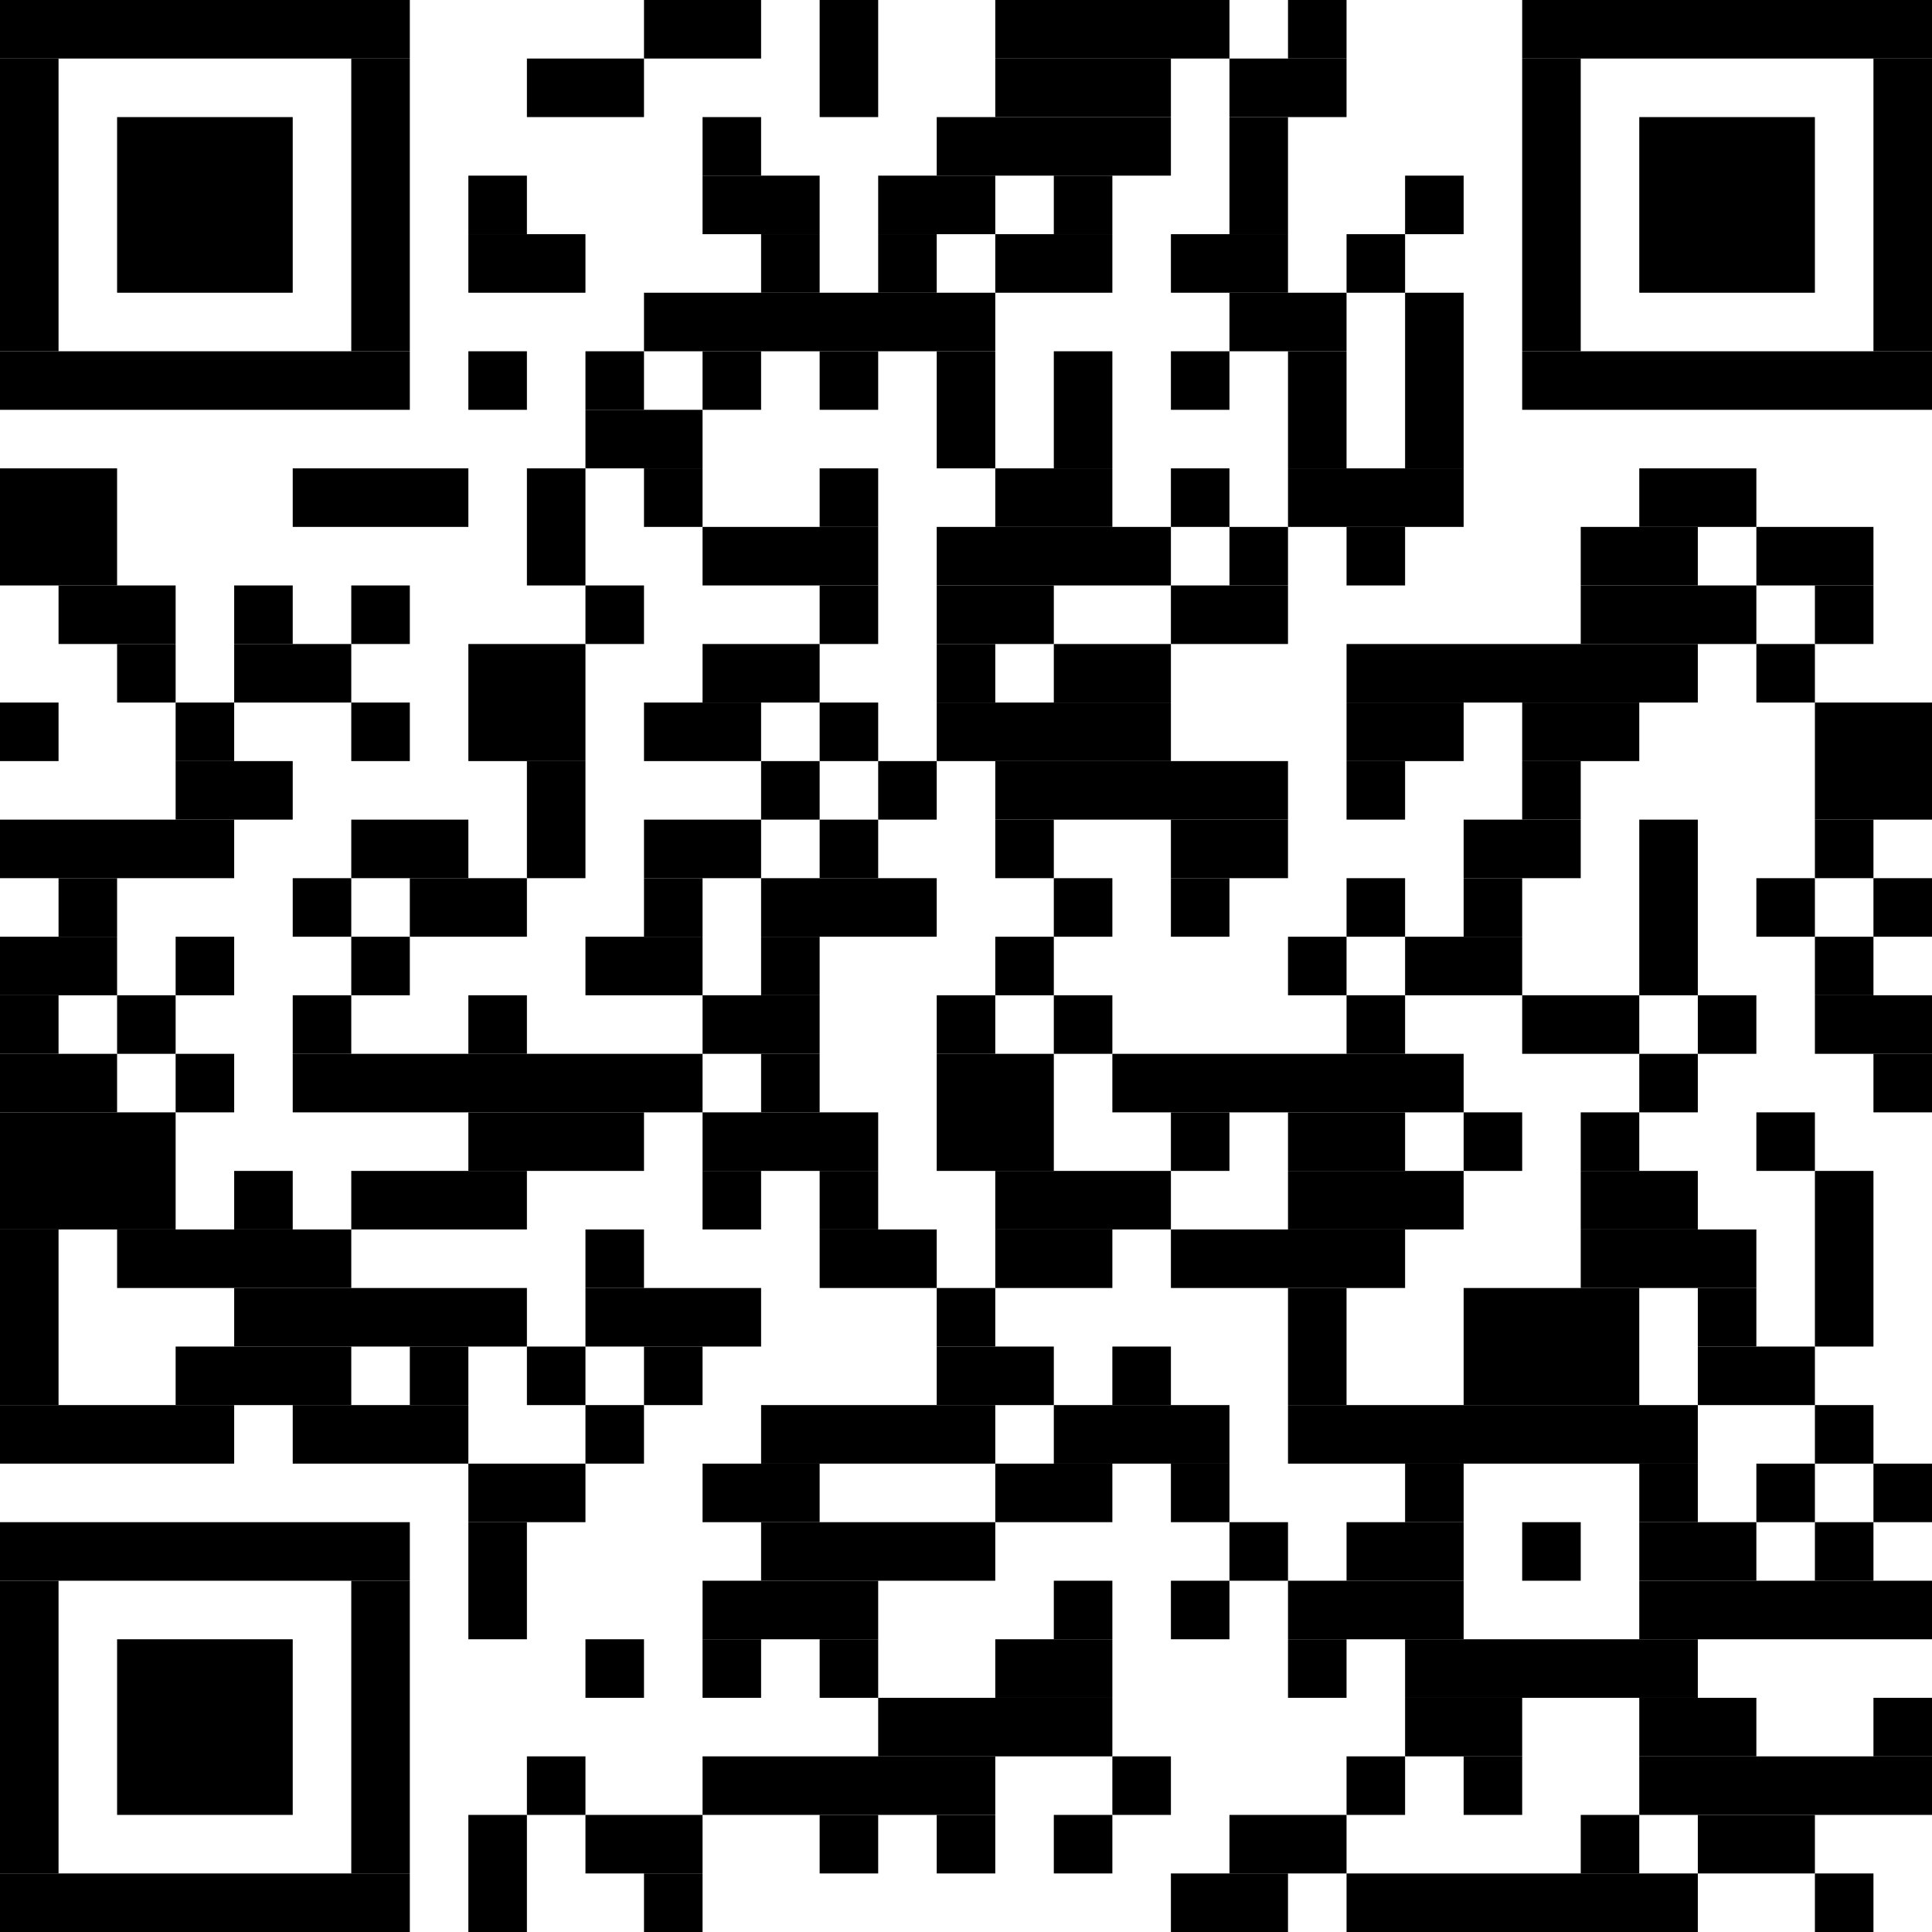<?xml version="1.0"?>
 <svg width="660" height="660" version="1.1" xmlns="http://www.w3.org/2000/svg" viewBox="0 0 660 660"> <desc>Zint Generated Symbol </desc> <g id="barcode" fill="#000000"> <rect x="0" y="0" width="660" height="660" fill="#FFFFFF"></rect> <rect x="0.00" y="0.00" width="140.00" height="20.00"></rect> <rect x="220.00" y="0.00" width="40.00" height="20.00"></rect> <rect x="280.00" y="0.00" width="20.00" height="40.00"></rect> <rect x="340.00" y="0.00" width="80.00" height="20.00"></rect> <rect x="440.00" y="0.00" width="20.00" height="20.00"></rect> <rect x="520.00" y="0.00" width="140.00" height="20.00"></rect> <rect x="0.00" y="20.00" width="20.00" height="100.00"></rect> <rect x="120.00" y="20.00" width="20.00" height="100.00"></rect> <rect x="180.00" y="20.00" width="40.00" height="20.00"></rect> <rect x="340.00" y="20.00" width="60.00" height="20.00"></rect> <rect x="420.00" y="20.00" width="40.00" height="20.00"></rect> <rect x="520.00" y="20.00" width="20.00" height="100.00"></rect> <rect x="640.00" y="20.00" width="20.00" height="100.00"></rect> <rect x="40.00" y="40.00" width="60.00" height="60.00"></rect> <rect x="240.00" y="40.00" width="20.00" height="20.00"></rect> <rect x="320.00" y="40.00" width="80.00" height="20.00"></rect> <rect x="420.00" y="40.00" width="20.00" height="40.00"></rect> <rect x="560.00" y="40.00" width="60.00" height="60.00"></rect> <rect x="160.00" y="60.00" width="20.00" height="20.00"></rect> <rect x="240.00" y="60.00" width="40.00" height="20.00"></rect> <rect x="300.00" y="60.00" width="40.00" height="20.00"></rect> <rect x="360.00" y="60.00" width="20.00" height="20.00"></rect> <rect x="480.00" y="60.00" width="20.00" height="20.00"></rect> <rect x="160.00" y="80.00" width="40.00" height="20.00"></rect> <rect x="260.00" y="80.00" width="20.00" height="20.00"></rect> <rect x="300.00" y="80.00" width="20.00" height="20.00"></rect> <rect x="340.00" y="80.00" width="40.00" height="20.00"></rect> <rect x="400.00" y="80.00" width="40.00" height="20.00"></rect> <rect x="460.00" y="80.00" width="20.00" height="20.00"></rect> <rect x="220.00" y="100.00" width="120.00" height="20.00"></rect> <rect x="420.00" y="100.00" width="40.00" height="20.00"></rect> <rect x="480.00" y="100.00" width="20.00" height="60.00"></rect> <rect x="0.00" y="120.00" width="140.00" height="20.00"></rect> <rect x="160.00" y="120.00" width="20.00" height="20.00"></rect> <rect x="200.00" y="120.00" width="20.00" height="20.00"></rect> <rect x="240.00" y="120.00" width="20.00" height="20.00"></rect> <rect x="280.00" y="120.00" width="20.00" height="20.00"></rect> <rect x="320.00" y="120.00" width="20.00" height="40.00"></rect> <rect x="360.00" y="120.00" width="20.00" height="40.00"></rect> <rect x="400.00" y="120.00" width="20.00" height="20.00"></rect> <rect x="440.00" y="120.00" width="20.00" height="40.00"></rect> <rect x="520.00" y="120.00" width="140.00" height="20.00"></rect> <rect x="200.00" y="140.00" width="40.00" height="20.00"></rect> <rect x="0.00" y="160.00" width="40.00" height="40.00"></rect> <rect x="100.00" y="160.00" width="60.00" height="20.00"></rect> <rect x="180.00" y="160.00" width="20.00" height="40.00"></rect> <rect x="220.00" y="160.00" width="20.00" height="20.00"></rect> <rect x="280.00" y="160.00" width="20.00" height="20.00"></rect> <rect x="340.00" y="160.00" width="40.00" height="20.00"></rect> <rect x="400.00" y="160.00" width="20.00" height="20.00"></rect> <rect x="440.00" y="160.00" width="60.00" height="20.00"></rect> <rect x="560.00" y="160.00" width="40.00" height="20.00"></rect> <rect x="240.00" y="180.00" width="60.00" height="20.00"></rect> <rect x="320.00" y="180.00" width="80.00" height="20.00"></rect> <rect x="420.00" y="180.00" width="20.00" height="20.00"></rect> <rect x="460.00" y="180.00" width="20.00" height="20.00"></rect> <rect x="540.00" y="180.00" width="40.00" height="20.00"></rect> <rect x="600.00" y="180.00" width="40.00" height="20.00"></rect> <rect x="20.00" y="200.00" width="40.00" height="20.00"></rect> <rect x="80.00" y="200.00" width="20.00" height="20.00"></rect> <rect x="120.00" y="200.00" width="20.00" height="20.00"></rect> <rect x="200.00" y="200.00" width="20.00" height="20.00"></rect> <rect x="280.00" y="200.00" width="20.00" height="20.00"></rect> <rect x="320.00" y="200.00" width="40.00" height="20.00"></rect> <rect x="400.00" y="200.00" width="40.00" height="20.00"></rect> <rect x="540.00" y="200.00" width="60.00" height="20.00"></rect> <rect x="620.00" y="200.00" width="20.00" height="20.00"></rect> <rect x="40.00" y="220.00" width="20.00" height="20.00"></rect> <rect x="80.00" y="220.00" width="40.00" height="20.00"></rect> <rect x="160.00" y="220.00" width="40.00" height="40.00"></rect> <rect x="240.00" y="220.00" width="40.00" height="20.00"></rect> <rect x="320.00" y="220.00" width="20.00" height="20.00"></rect> <rect x="360.00" y="220.00" width="40.00" height="20.00"></rect> <rect x="460.00" y="220.00" width="120.00" height="20.00"></rect> <rect x="600.00" y="220.00" width="20.00" height="20.00"></rect> <rect x="0.00" y="240.00" width="20.00" height="20.00"></rect> <rect x="60.00" y="240.00" width="20.00" height="20.00"></rect> <rect x="120.00" y="240.00" width="20.00" height="20.00"></rect> <rect x="220.00" y="240.00" width="40.00" height="20.00"></rect> <rect x="280.00" y="240.00" width="20.00" height="20.00"></rect> <rect x="320.00" y="240.00" width="80.00" height="20.00"></rect> <rect x="460.00" y="240.00" width="40.00" height="20.00"></rect> <rect x="520.00" y="240.00" width="40.00" height="20.00"></rect> <rect x="620.00" y="240.00" width="40.00" height="40.00"></rect> <rect x="60.00" y="260.00" width="40.00" height="20.00"></rect> <rect x="180.00" y="260.00" width="20.00" height="40.00"></rect> <rect x="260.00" y="260.00" width="20.00" height="20.00"></rect> <rect x="300.00" y="260.00" width="20.00" height="20.00"></rect> <rect x="340.00" y="260.00" width="100.00" height="20.00"></rect> <rect x="460.00" y="260.00" width="20.00" height="20.00"></rect> <rect x="520.00" y="260.00" width="20.00" height="20.00"></rect> <rect x="0.00" y="280.00" width="80.00" height="20.00"></rect> <rect x="120.00" y="280.00" width="40.00" height="20.00"></rect> <rect x="220.00" y="280.00" width="40.00" height="20.00"></rect> <rect x="280.00" y="280.00" width="20.00" height="20.00"></rect> <rect x="340.00" y="280.00" width="20.00" height="20.00"></rect> <rect x="400.00" y="280.00" width="40.00" height="20.00"></rect> <rect x="500.00" y="280.00" width="40.00" height="20.00"></rect> <rect x="560.00" y="280.00" width="20.00" height="60.00"></rect> <rect x="620.00" y="280.00" width="20.00" height="20.00"></rect> <rect x="20.00" y="300.00" width="20.00" height="20.00"></rect> <rect x="100.00" y="300.00" width="20.00" height="20.00"></rect> <rect x="140.00" y="300.00" width="40.00" height="20.00"></rect> <rect x="220.00" y="300.00" width="20.00" height="20.00"></rect> <rect x="260.00" y="300.00" width="60.00" height="20.00"></rect> <rect x="360.00" y="300.00" width="20.00" height="20.00"></rect> <rect x="400.00" y="300.00" width="20.00" height="20.00"></rect> <rect x="460.00" y="300.00" width="20.00" height="20.00"></rect> <rect x="500.00" y="300.00" width="20.00" height="20.00"></rect> <rect x="600.00" y="300.00" width="20.00" height="20.00"></rect> <rect x="640.00" y="300.00" width="20.00" height="20.00"></rect> <rect x="0.00" y="320.00" width="40.00" height="20.00"></rect> <rect x="60.00" y="320.00" width="20.00" height="20.00"></rect> <rect x="120.00" y="320.00" width="20.00" height="20.00"></rect> <rect x="200.00" y="320.00" width="40.00" height="20.00"></rect> <rect x="260.00" y="320.00" width="20.00" height="20.00"></rect> <rect x="340.00" y="320.00" width="20.00" height="20.00"></rect> <rect x="440.00" y="320.00" width="20.00" height="20.00"></rect> <rect x="480.00" y="320.00" width="40.00" height="20.00"></rect> <rect x="620.00" y="320.00" width="20.00" height="20.00"></rect> <rect x="0.00" y="340.00" width="20.00" height="20.00"></rect> <rect x="40.00" y="340.00" width="20.00" height="20.00"></rect> <rect x="100.00" y="340.00" width="20.00" height="20.00"></rect> <rect x="160.00" y="340.00" width="20.00" height="20.00"></rect> <rect x="240.00" y="340.00" width="40.00" height="20.00"></rect> <rect x="320.00" y="340.00" width="20.00" height="20.00"></rect> <rect x="360.00" y="340.00" width="20.00" height="20.00"></rect> <rect x="460.00" y="340.00" width="20.00" height="20.00"></rect> <rect x="520.00" y="340.00" width="40.00" height="20.00"></rect> <rect x="580.00" y="340.00" width="20.00" height="20.00"></rect> <rect x="620.00" y="340.00" width="40.00" height="20.00"></rect> <rect x="0.00" y="360.00" width="40.00" height="20.00"></rect> <rect x="60.00" y="360.00" width="20.00" height="20.00"></rect> <rect x="100.00" y="360.00" width="140.00" height="20.00"></rect> <rect x="260.00" y="360.00" width="20.00" height="20.00"></rect> <rect x="320.00" y="360.00" width="40.00" height="40.00"></rect> <rect x="380.00" y="360.00" width="120.00" height="20.00"></rect> <rect x="560.00" y="360.00" width="20.00" height="20.00"></rect> <rect x="640.00" y="360.00" width="20.00" height="20.00"></rect> <rect x="0.00" y="380.00" width="60.00" height="40.00"></rect> <rect x="160.00" y="380.00" width="60.00" height="20.00"></rect> <rect x="240.00" y="380.00" width="60.00" height="20.00"></rect> <rect x="400.00" y="380.00" width="20.00" height="20.00"></rect> <rect x="440.00" y="380.00" width="40.00" height="20.00"></rect> <rect x="500.00" y="380.00" width="20.00" height="20.00"></rect> <rect x="540.00" y="380.00" width="20.00" height="20.00"></rect> <rect x="600.00" y="380.00" width="20.00" height="20.00"></rect> <rect x="80.00" y="400.00" width="20.00" height="20.00"></rect> <rect x="120.00" y="400.00" width="60.00" height="20.00"></rect> <rect x="240.00" y="400.00" width="20.00" height="20.00"></rect> <rect x="280.00" y="400.00" width="20.00" height="20.00"></rect> <rect x="340.00" y="400.00" width="60.00" height="20.00"></rect> <rect x="440.00" y="400.00" width="60.00" height="20.00"></rect> <rect x="540.00" y="400.00" width="40.00" height="20.00"></rect> <rect x="620.00" y="400.00" width="20.00" height="60.00"></rect> <rect x="0.00" y="420.00" width="20.00" height="60.00"></rect> <rect x="40.00" y="420.00" width="80.00" height="20.00"></rect> <rect x="200.00" y="420.00" width="20.00" height="20.00"></rect> <rect x="280.00" y="420.00" width="40.00" height="20.00"></rect> <rect x="340.00" y="420.00" width="40.00" height="20.00"></rect> <rect x="400.00" y="420.00" width="80.00" height="20.00"></rect> <rect x="540.00" y="420.00" width="60.00" height="20.00"></rect> <rect x="80.00" y="440.00" width="100.00" height="20.00"></rect> <rect x="200.00" y="440.00" width="60.00" height="20.00"></rect> <rect x="320.00" y="440.00" width="20.00" height="20.00"></rect> <rect x="440.00" y="440.00" width="20.00" height="40.00"></rect> <rect x="500.00" y="440.00" width="60.00" height="40.00"></rect> <rect x="580.00" y="440.00" width="20.00" height="20.00"></rect> <rect x="60.00" y="460.00" width="60.00" height="20.00"></rect> <rect x="140.00" y="460.00" width="20.00" height="20.00"></rect> <rect x="180.00" y="460.00" width="20.00" height="20.00"></rect> <rect x="220.00" y="460.00" width="20.00" height="20.00"></rect> <rect x="320.00" y="460.00" width="40.00" height="20.00"></rect> <rect x="380.00" y="460.00" width="20.00" height="20.00"></rect> <rect x="580.00" y="460.00" width="40.00" height="20.00"></rect> <rect x="0.00" y="480.00" width="80.00" height="20.00"></rect> <rect x="100.00" y="480.00" width="60.00" height="20.00"></rect> <rect x="200.00" y="480.00" width="20.00" height="20.00"></rect> <rect x="260.00" y="480.00" width="80.00" height="20.00"></rect> <rect x="360.00" y="480.00" width="60.00" height="20.00"></rect> <rect x="440.00" y="480.00" width="140.00" height="20.00"></rect> <rect x="620.00" y="480.00" width="20.00" height="20.00"></rect> <rect x="160.00" y="500.00" width="40.00" height="20.00"></rect> <rect x="240.00" y="500.00" width="40.00" height="20.00"></rect> <rect x="340.00" y="500.00" width="40.00" height="20.00"></rect> <rect x="400.00" y="500.00" width="20.00" height="20.00"></rect> <rect x="480.00" y="500.00" width="20.00" height="20.00"></rect> <rect x="560.00" y="500.00" width="20.00" height="20.00"></rect> <rect x="600.00" y="500.00" width="20.00" height="20.00"></rect> <rect x="640.00" y="500.00" width="20.00" height="20.00"></rect> <rect x="0.00" y="520.00" width="140.00" height="20.00"></rect> <rect x="160.00" y="520.00" width="20.00" height="40.00"></rect> <rect x="260.00" y="520.00" width="80.00" height="20.00"></rect> <rect x="420.00" y="520.00" width="20.00" height="20.00"></rect> <rect x="460.00" y="520.00" width="40.00" height="20.00"></rect> <rect x="520.00" y="520.00" width="20.00" height="20.00"></rect> <rect x="560.00" y="520.00" width="40.00" height="20.00"></rect> <rect x="620.00" y="520.00" width="20.00" height="20.00"></rect> <rect x="0.00" y="540.00" width="20.00" height="100.00"></rect> <rect x="120.00" y="540.00" width="20.00" height="100.00"></rect> <rect x="240.00" y="540.00" width="60.00" height="20.00"></rect> <rect x="360.00" y="540.00" width="20.00" height="20.00"></rect> <rect x="400.00" y="540.00" width="20.00" height="20.00"></rect> <rect x="440.00" y="540.00" width="60.00" height="20.00"></rect> <rect x="560.00" y="540.00" width="100.00" height="20.00"></rect> <rect x="40.00" y="560.00" width="60.00" height="60.00"></rect> <rect x="200.00" y="560.00" width="20.00" height="20.00"></rect> <rect x="240.00" y="560.00" width="20.00" height="20.00"></rect> <rect x="280.00" y="560.00" width="20.00" height="20.00"></rect> <rect x="340.00" y="560.00" width="40.00" height="20.00"></rect> <rect x="440.00" y="560.00" width="20.00" height="20.00"></rect> <rect x="480.00" y="560.00" width="100.00" height="20.00"></rect> <rect x="300.00" y="580.00" width="80.00" height="20.00"></rect> <rect x="480.00" y="580.00" width="40.00" height="20.00"></rect> <rect x="560.00" y="580.00" width="40.00" height="20.00"></rect> <rect x="640.00" y="580.00" width="20.00" height="20.00"></rect> <rect x="180.00" y="600.00" width="20.00" height="20.00"></rect> <rect x="240.00" y="600.00" width="100.00" height="20.00"></rect> <rect x="380.00" y="600.00" width="20.00" height="20.00"></rect> <rect x="460.00" y="600.00" width="20.00" height="20.00"></rect> <rect x="500.00" y="600.00" width="20.00" height="20.00"></rect> <rect x="560.00" y="600.00" width="100.00" height="20.00"></rect> <rect x="160.00" y="620.00" width="20.00" height="40.00"></rect> <rect x="200.00" y="620.00" width="40.00" height="20.00"></rect> <rect x="280.00" y="620.00" width="20.00" height="20.00"></rect> <rect x="320.00" y="620.00" width="20.00" height="20.00"></rect> <rect x="360.00" y="620.00" width="20.00" height="20.00"></rect> <rect x="420.00" y="620.00" width="40.00" height="20.00"></rect> <rect x="540.00" y="620.00" width="20.00" height="20.00"></rect> <rect x="580.00" y="620.00" width="40.00" height="20.00"></rect> <rect x="0.00" y="640.00" width="140.00" height="20.00"></rect> <rect x="220.00" y="640.00" width="20.00" height="20.00"></rect> <rect x="400.00" y="640.00" width="40.00" height="20.00"></rect> <rect x="460.00" y="640.00" width="120.00" height="20.00"></rect> <rect x="620.00" y="640.00" width="20.00" height="20.00"></rect> </g> </svg> 